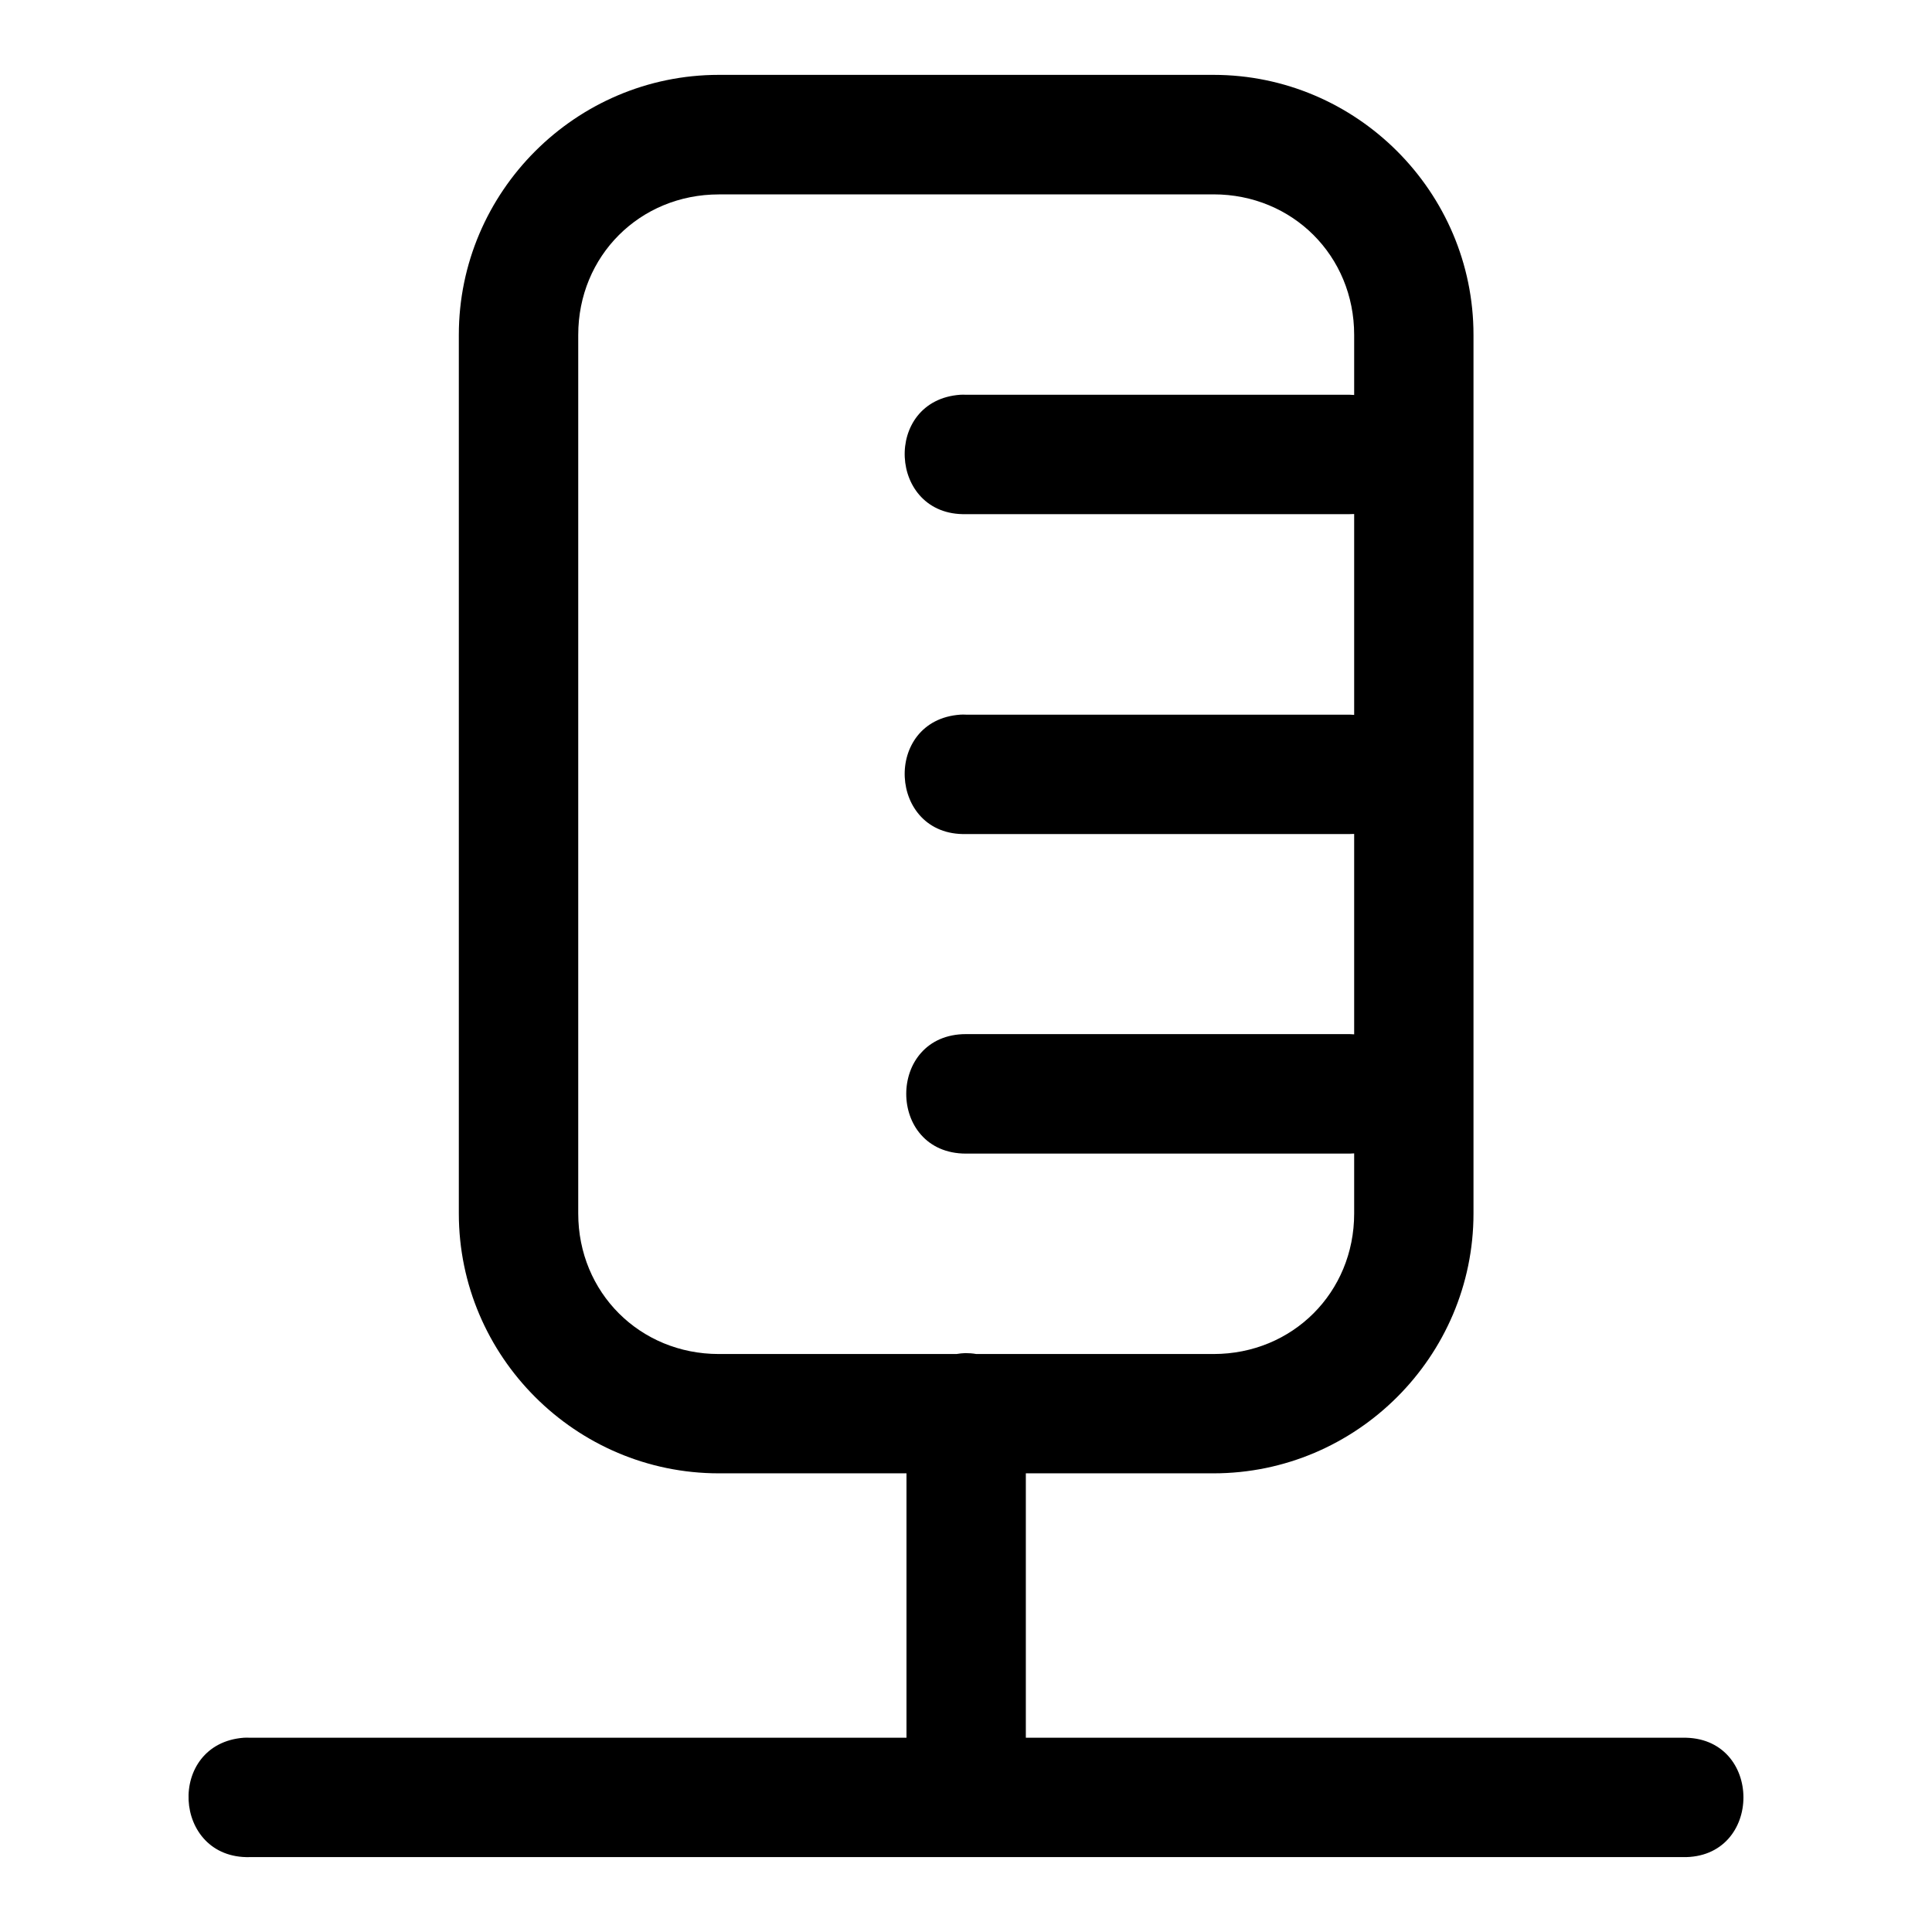 <?xml version="1.0" encoding="UTF-8"?>
<!-- Uploaded to: ICON Repo, www.iconrepo.com, Generator: ICON Repo Mixer Tools -->
<svg fill="#000000" width="800px" height="800px" version="1.1" viewBox="144 144 512 512" xmlns="http://www.w3.org/2000/svg">
 <path d="m334.49 163.84c-37.906 0-68.895 30.988-68.895 68.895v232.85c0 37.906 30.988 68.863 68.895 68.863h49.738v70.07h-174c-0.531-0.031-1.07-0.031-1.605 0-20.562 1.543-19.008 32.184 1.605 31.637h379.63c21.562 0.477 21.562-32.113 0-31.637h-174v-70.07h49.738c37.906 0 68.895-30.957 68.895-68.863v-232.85c0-37.906-30.988-68.895-68.895-68.895zm0 31.668h131.12c20.93 0 37.258 16.301 37.258 37.227v15.941c-0.387-0.031-0.781-0.059-1.172-0.059h-101.7c-0.5-0.031-1.008-0.031-1.516 0-20.602 1.453-19.129 32.16 1.516 31.637h101.7c0.387 0.004 0.781-0.008 1.172-0.031v53.23c-0.387-0.031-0.781-0.059-1.172-0.059h-101.7c-0.5-0.031-1.008-0.031-1.516 0-20.602 1.445-19.133 32.16 1.516 31.637h101.7c0.387 0.004 0.781-0.008 1.172-0.031v53.109c-0.387-0.031-0.781-0.059-1.172-0.059h-101.7c-21.109 0-21.109 31.668 0 31.668h101.7c0.395-0.008 0.781-0.031 1.172-0.059v15.941c0 20.93-16.332 37.23-37.258 37.23h-62.902c-0.969-0.18-1.953-0.238-2.934-0.238-0.766 0.016-1.527 0.117-2.285 0.238h-62.992c-20.93 0-37.258-16.301-37.258-37.23v-232.85c0-20.93 16.332-37.227 37.258-37.227z"/>
</svg>